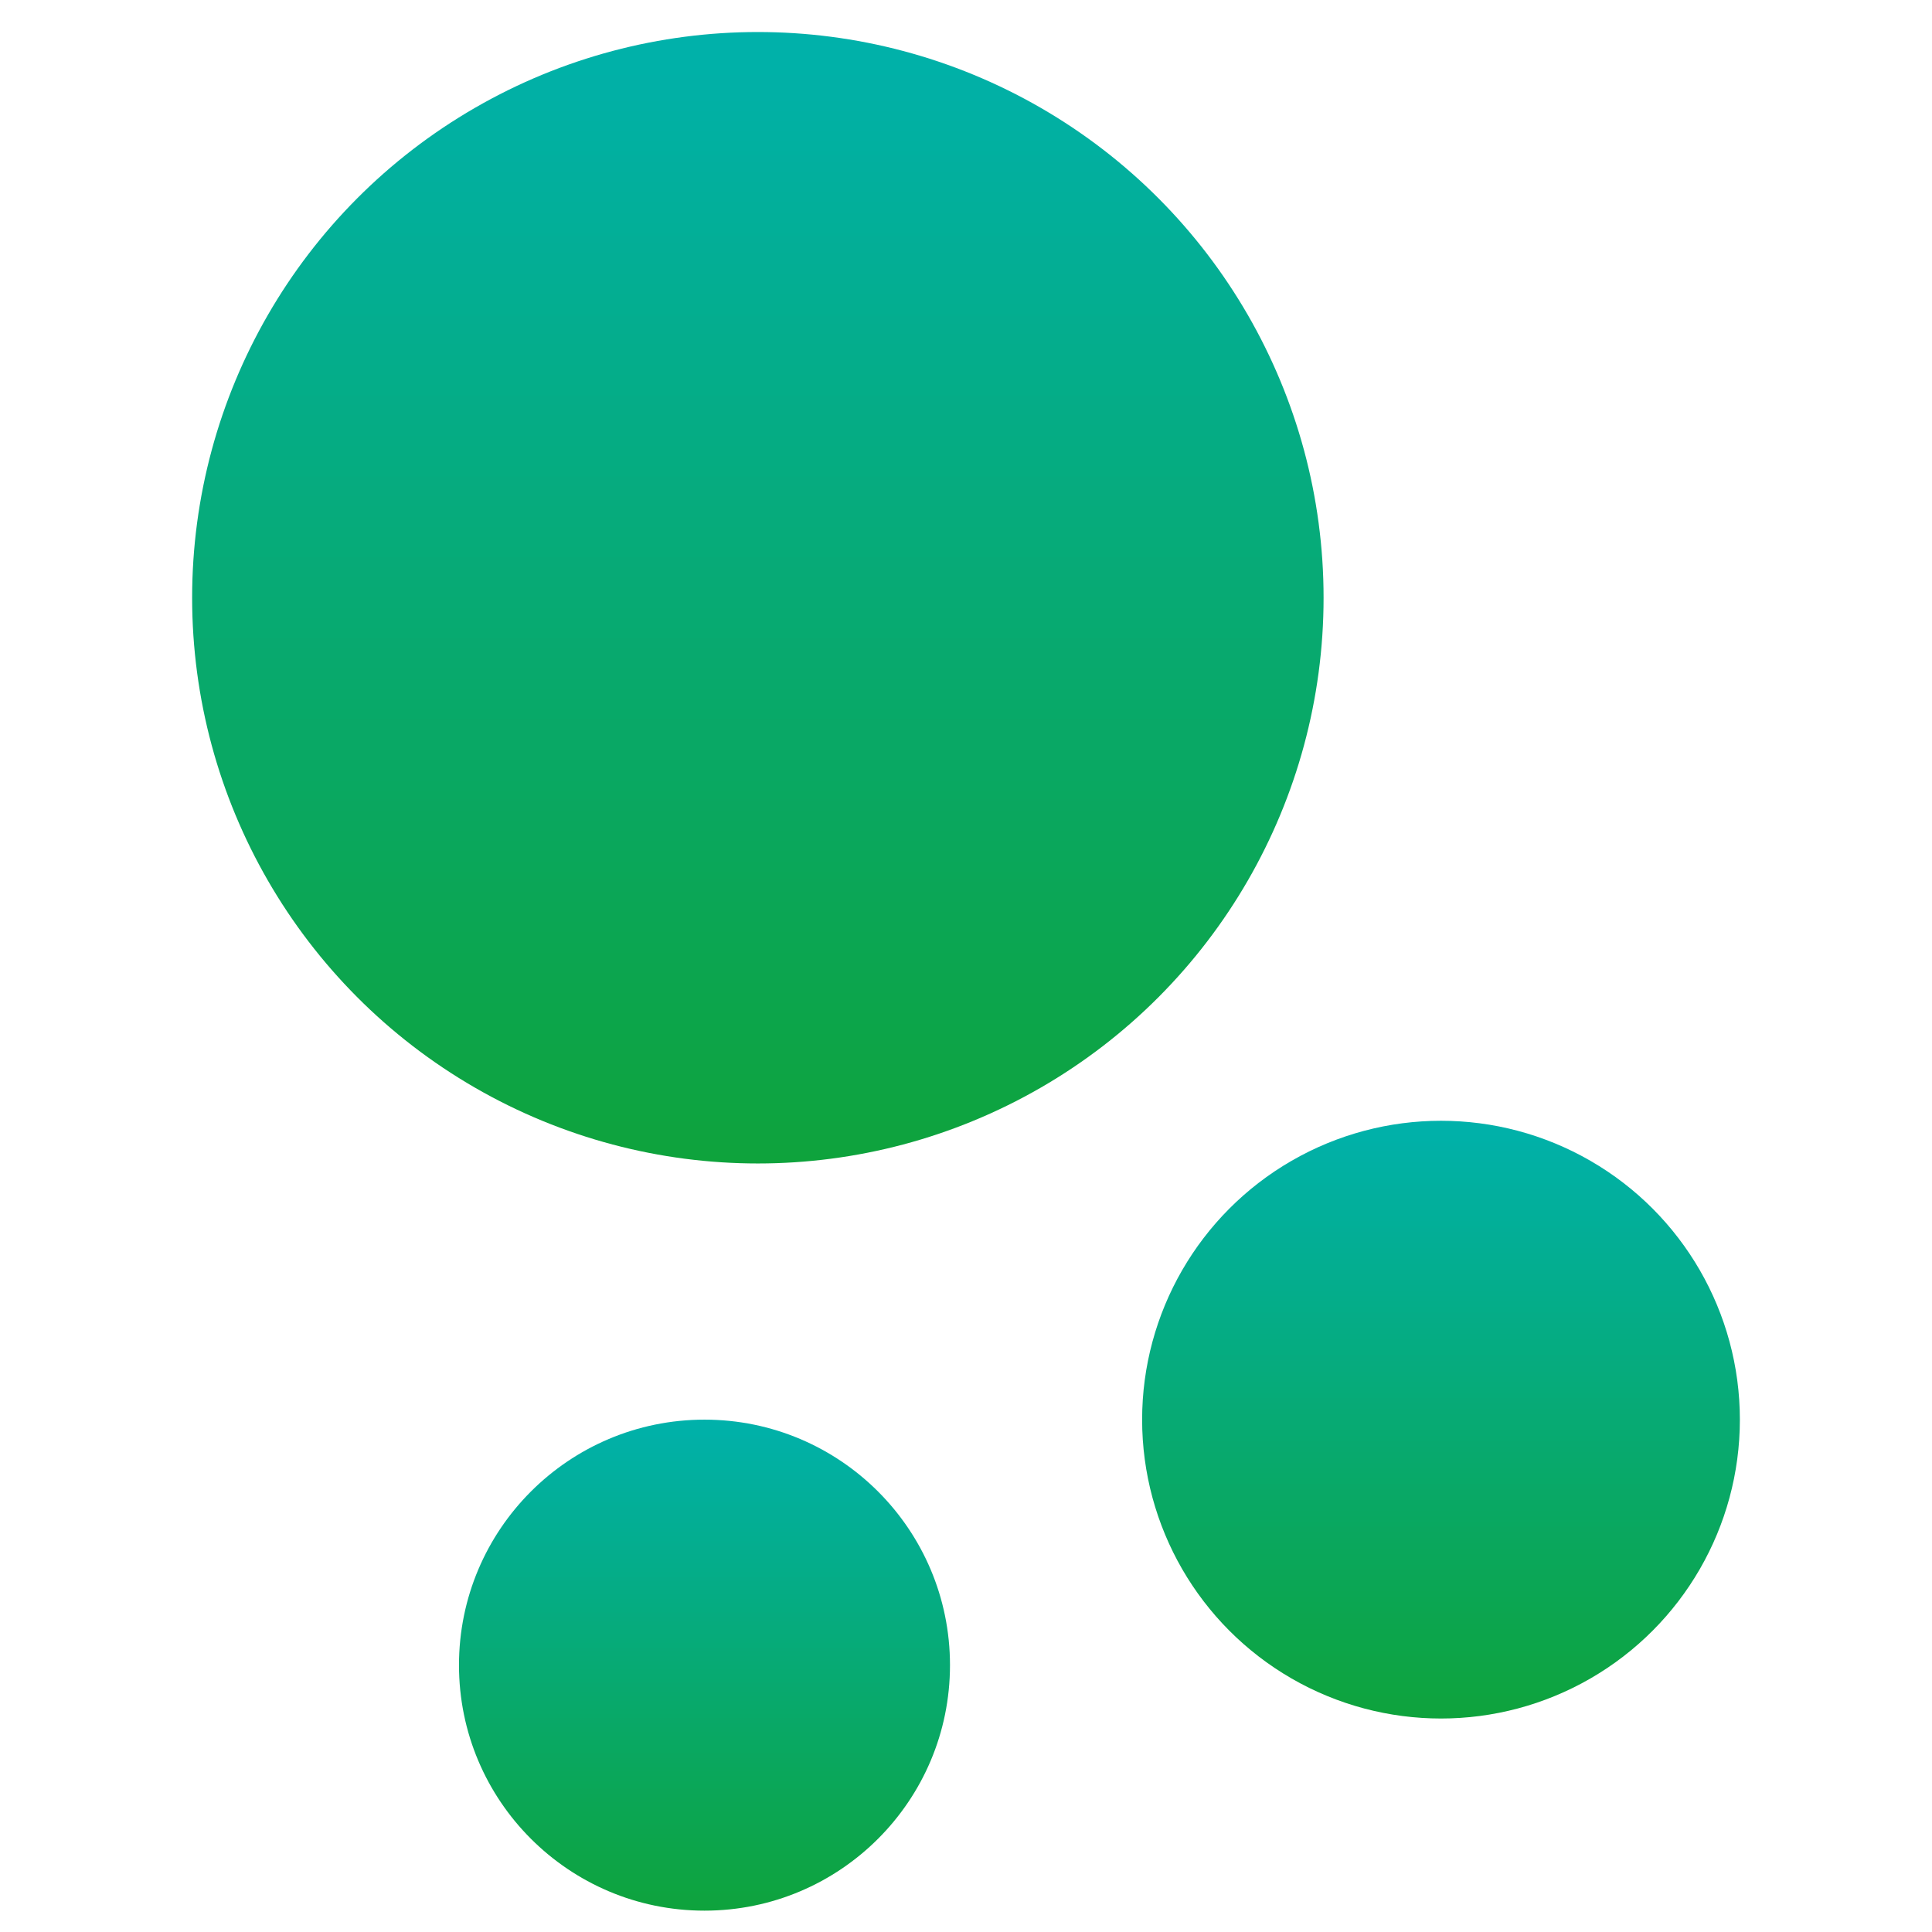 <svg xmlns="http://www.w3.org/2000/svg" xmlns:xlink="http://www.w3.org/1999/xlink" width="181" height="181" viewBox="0 0 181 181">
  <defs>
    <linearGradient id="linear-gradient" x1="0.5" x2="0.5" y2="1" gradientUnits="objectBoundingBox">
      <stop offset="0" stop-color="#00b1ab"/>
      <stop offset="1" stop-color="#0ea33c"/>
    </linearGradient>
    <clipPath id="clip-Step_3">
      <rect width="181" height="181"/>
    </clipPath>
  </defs>
  <g id="Step_3" data-name="Step 3" clip-path="url(#clip-Step_3)">
    <g id="Group_327" data-name="Group 327" transform="translate(1755 -2829)">
      <circle id="Ellipse_28" data-name="Ellipse 28" cx="53" cy="53" r="53" transform="translate(-1737 2832)" fill="url(#linear-gradient)"/>
      <circle id="Ellipse_29" data-name="Ellipse 29" cx="28" cy="28" r="28" transform="translate(-1648 2934)" fill="url(#linear-gradient)"/>
      <circle id="Ellipse_30" data-name="Ellipse 30" cx="23" cy="23" r="23" transform="translate(-1712 2962)" fill="url(#linear-gradient)"/>
    </g>
  </g>
</svg>
